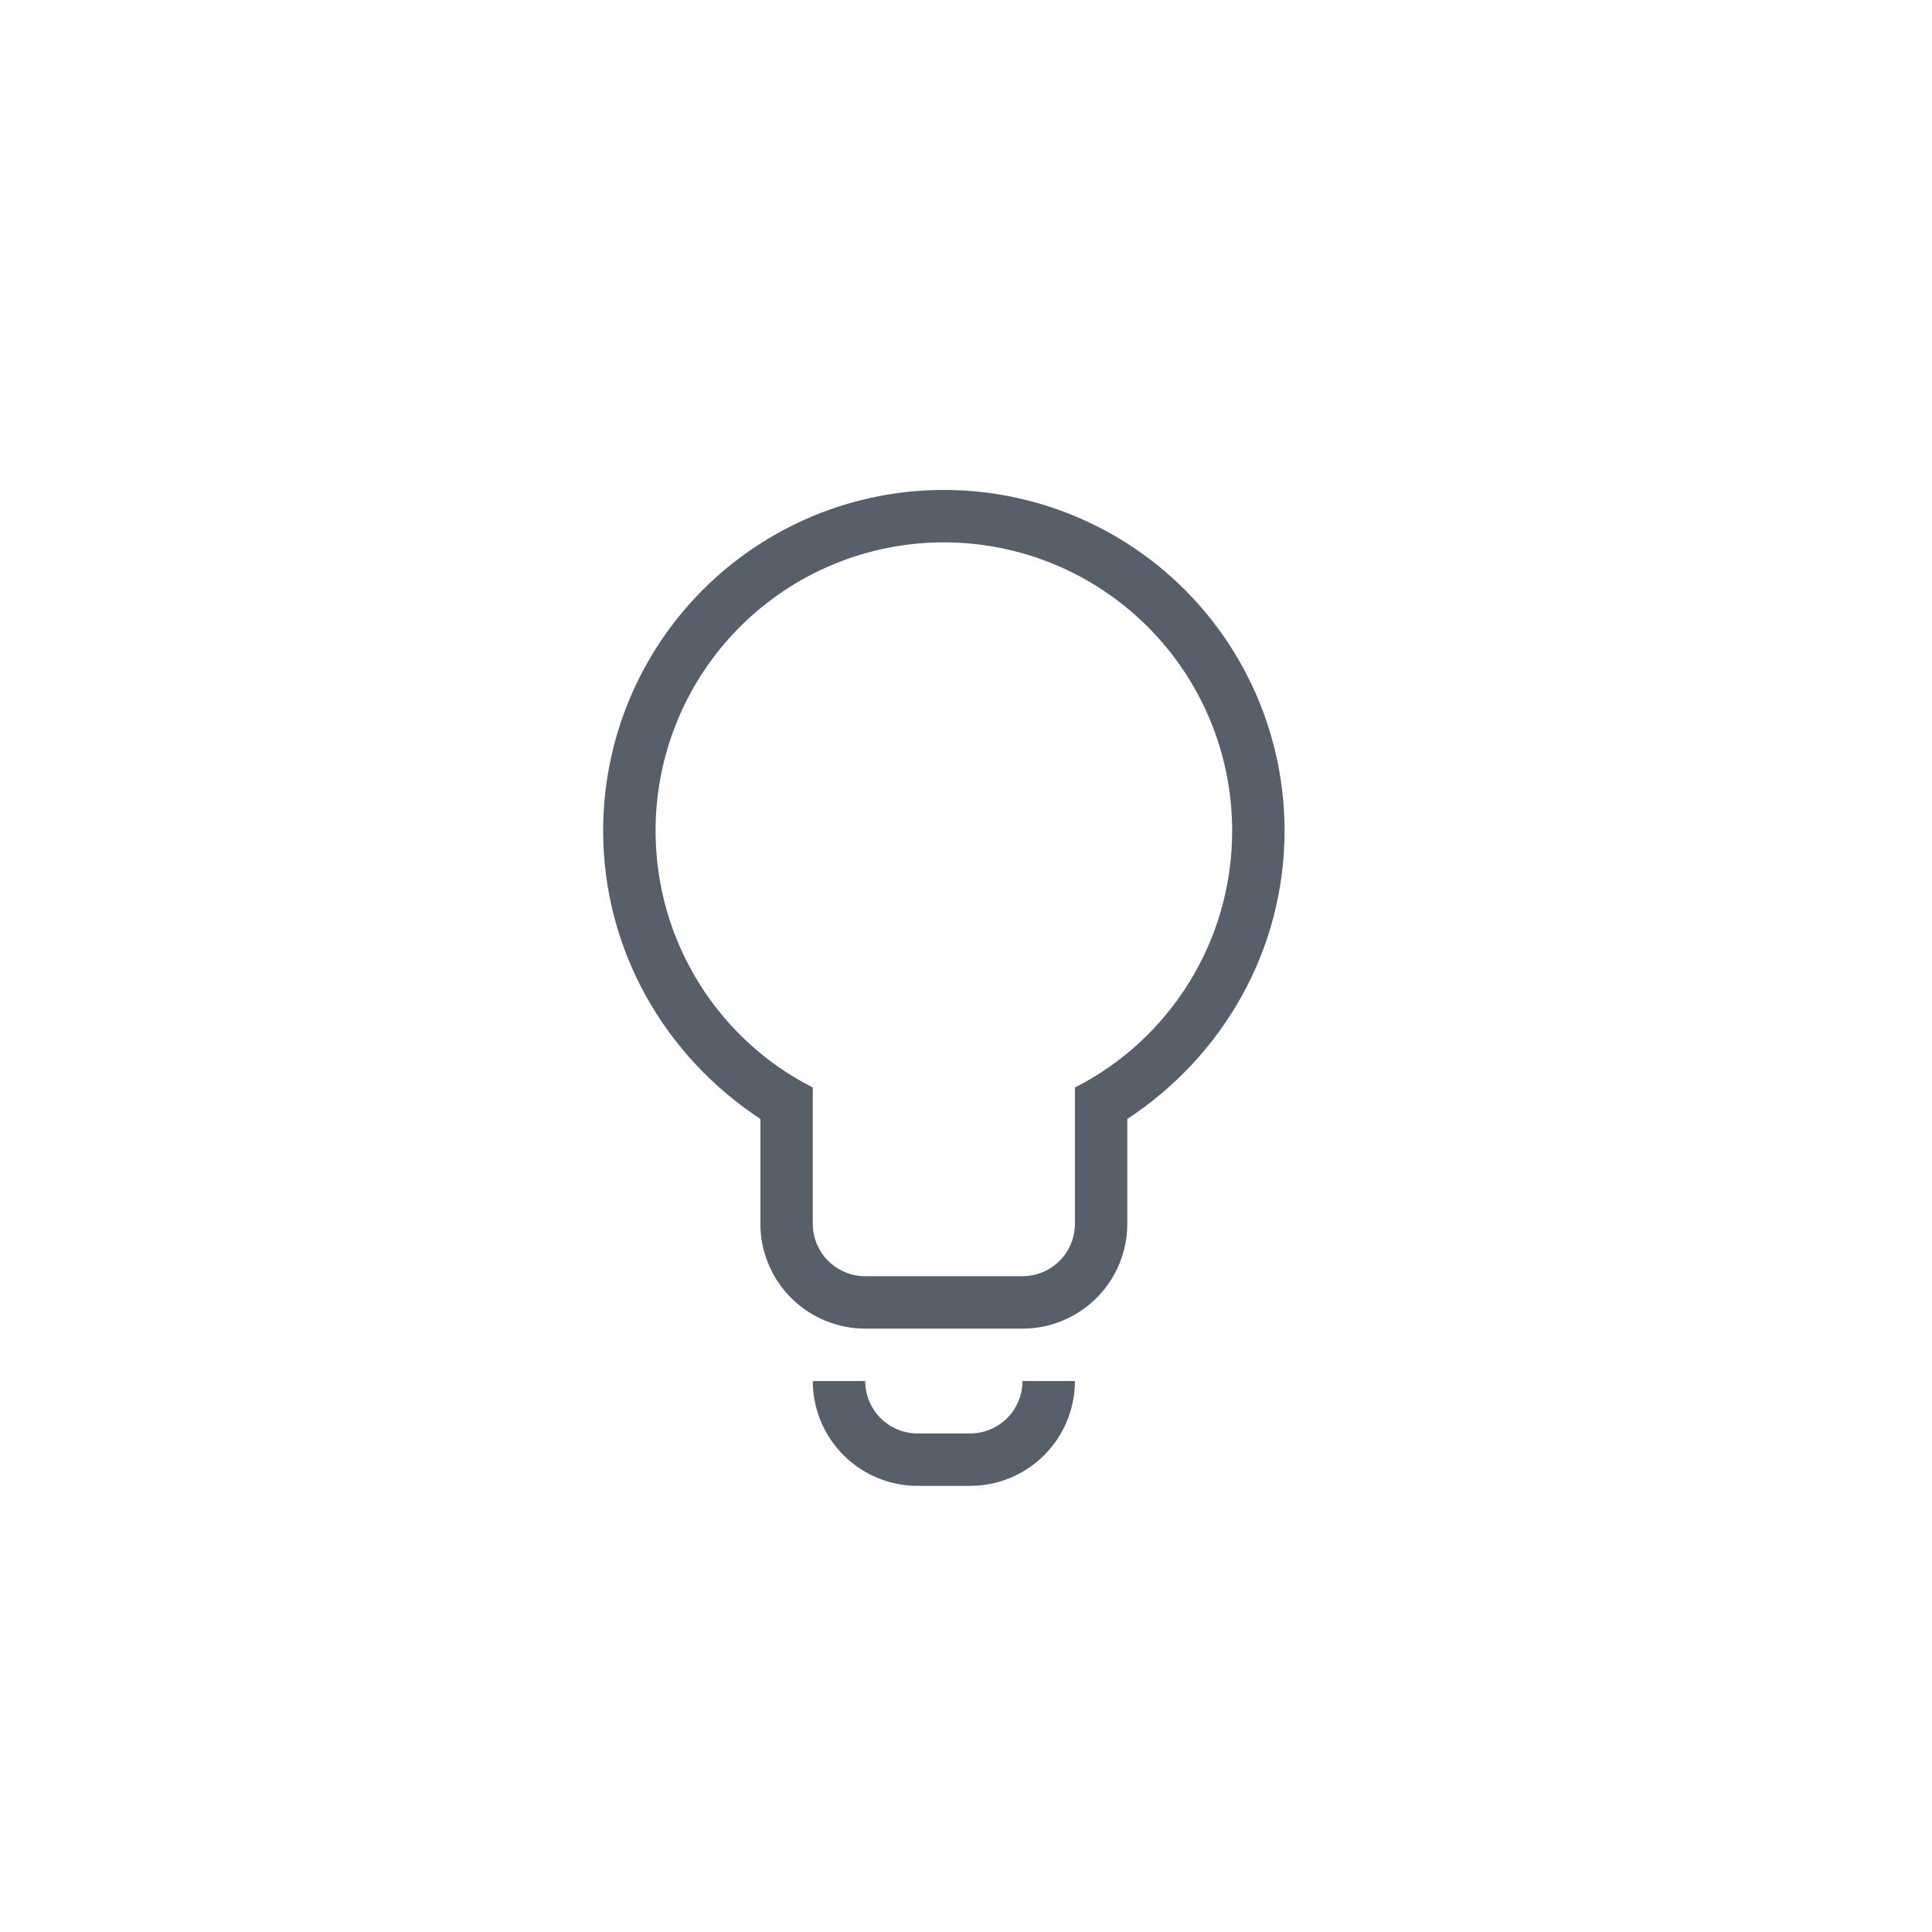 <svg width="43" height="43" viewBox="0 0 43 43" fill="none"
            xmlns="http://www.w3.org/2000/svg">
            <path
              d="M23.924 30.738C23.924 31.357 23.678 31.95 23.24 32.388C22.803 32.825 22.209 33.071 21.59 33.071H20.424C19.805 33.071 19.212 32.825 18.774 32.388C18.336 31.95 18.09 31.357 18.09 30.738H19.257C19.257 31.047 19.38 31.344 19.599 31.563C19.818 31.781 20.114 31.904 20.424 31.904H21.59C21.9 31.904 22.197 31.781 22.416 31.563C22.634 31.344 22.757 31.047 22.757 30.738H23.924ZM25.09 27.238C25.09 27.857 24.845 28.45 24.407 28.887C23.97 29.325 23.376 29.571 22.757 29.571H19.257C18.638 29.571 18.045 29.325 17.607 28.887C17.17 28.45 16.924 27.857 16.924 27.238V24.904C14.824 23.528 13.424 21.171 13.424 18.488C13.424 16.476 14.223 14.548 15.645 13.125C17.067 11.703 18.996 10.904 21.007 10.904C23.018 10.904 24.947 11.703 26.369 13.125C27.791 14.548 28.59 16.476 28.59 18.488C28.59 21.171 27.191 23.528 25.09 24.904V27.238ZM18.09 27.238C18.09 27.547 18.213 27.844 18.432 28.063C18.651 28.281 18.948 28.404 19.257 28.404H22.757C23.067 28.404 23.363 28.281 23.582 28.063C23.801 27.844 23.924 27.547 23.924 27.238V24.204C26 23.154 27.424 20.984 27.424 18.488C27.424 16.786 26.748 15.154 25.544 13.95C24.341 12.747 22.709 12.071 21.007 12.071C19.305 12.071 17.673 12.747 16.47 13.95C15.267 15.154 14.591 16.786 14.591 18.488C14.591 20.984 16.014 23.154 18.09 24.204V27.238Z"
              fill="#57606A" />
          </svg>